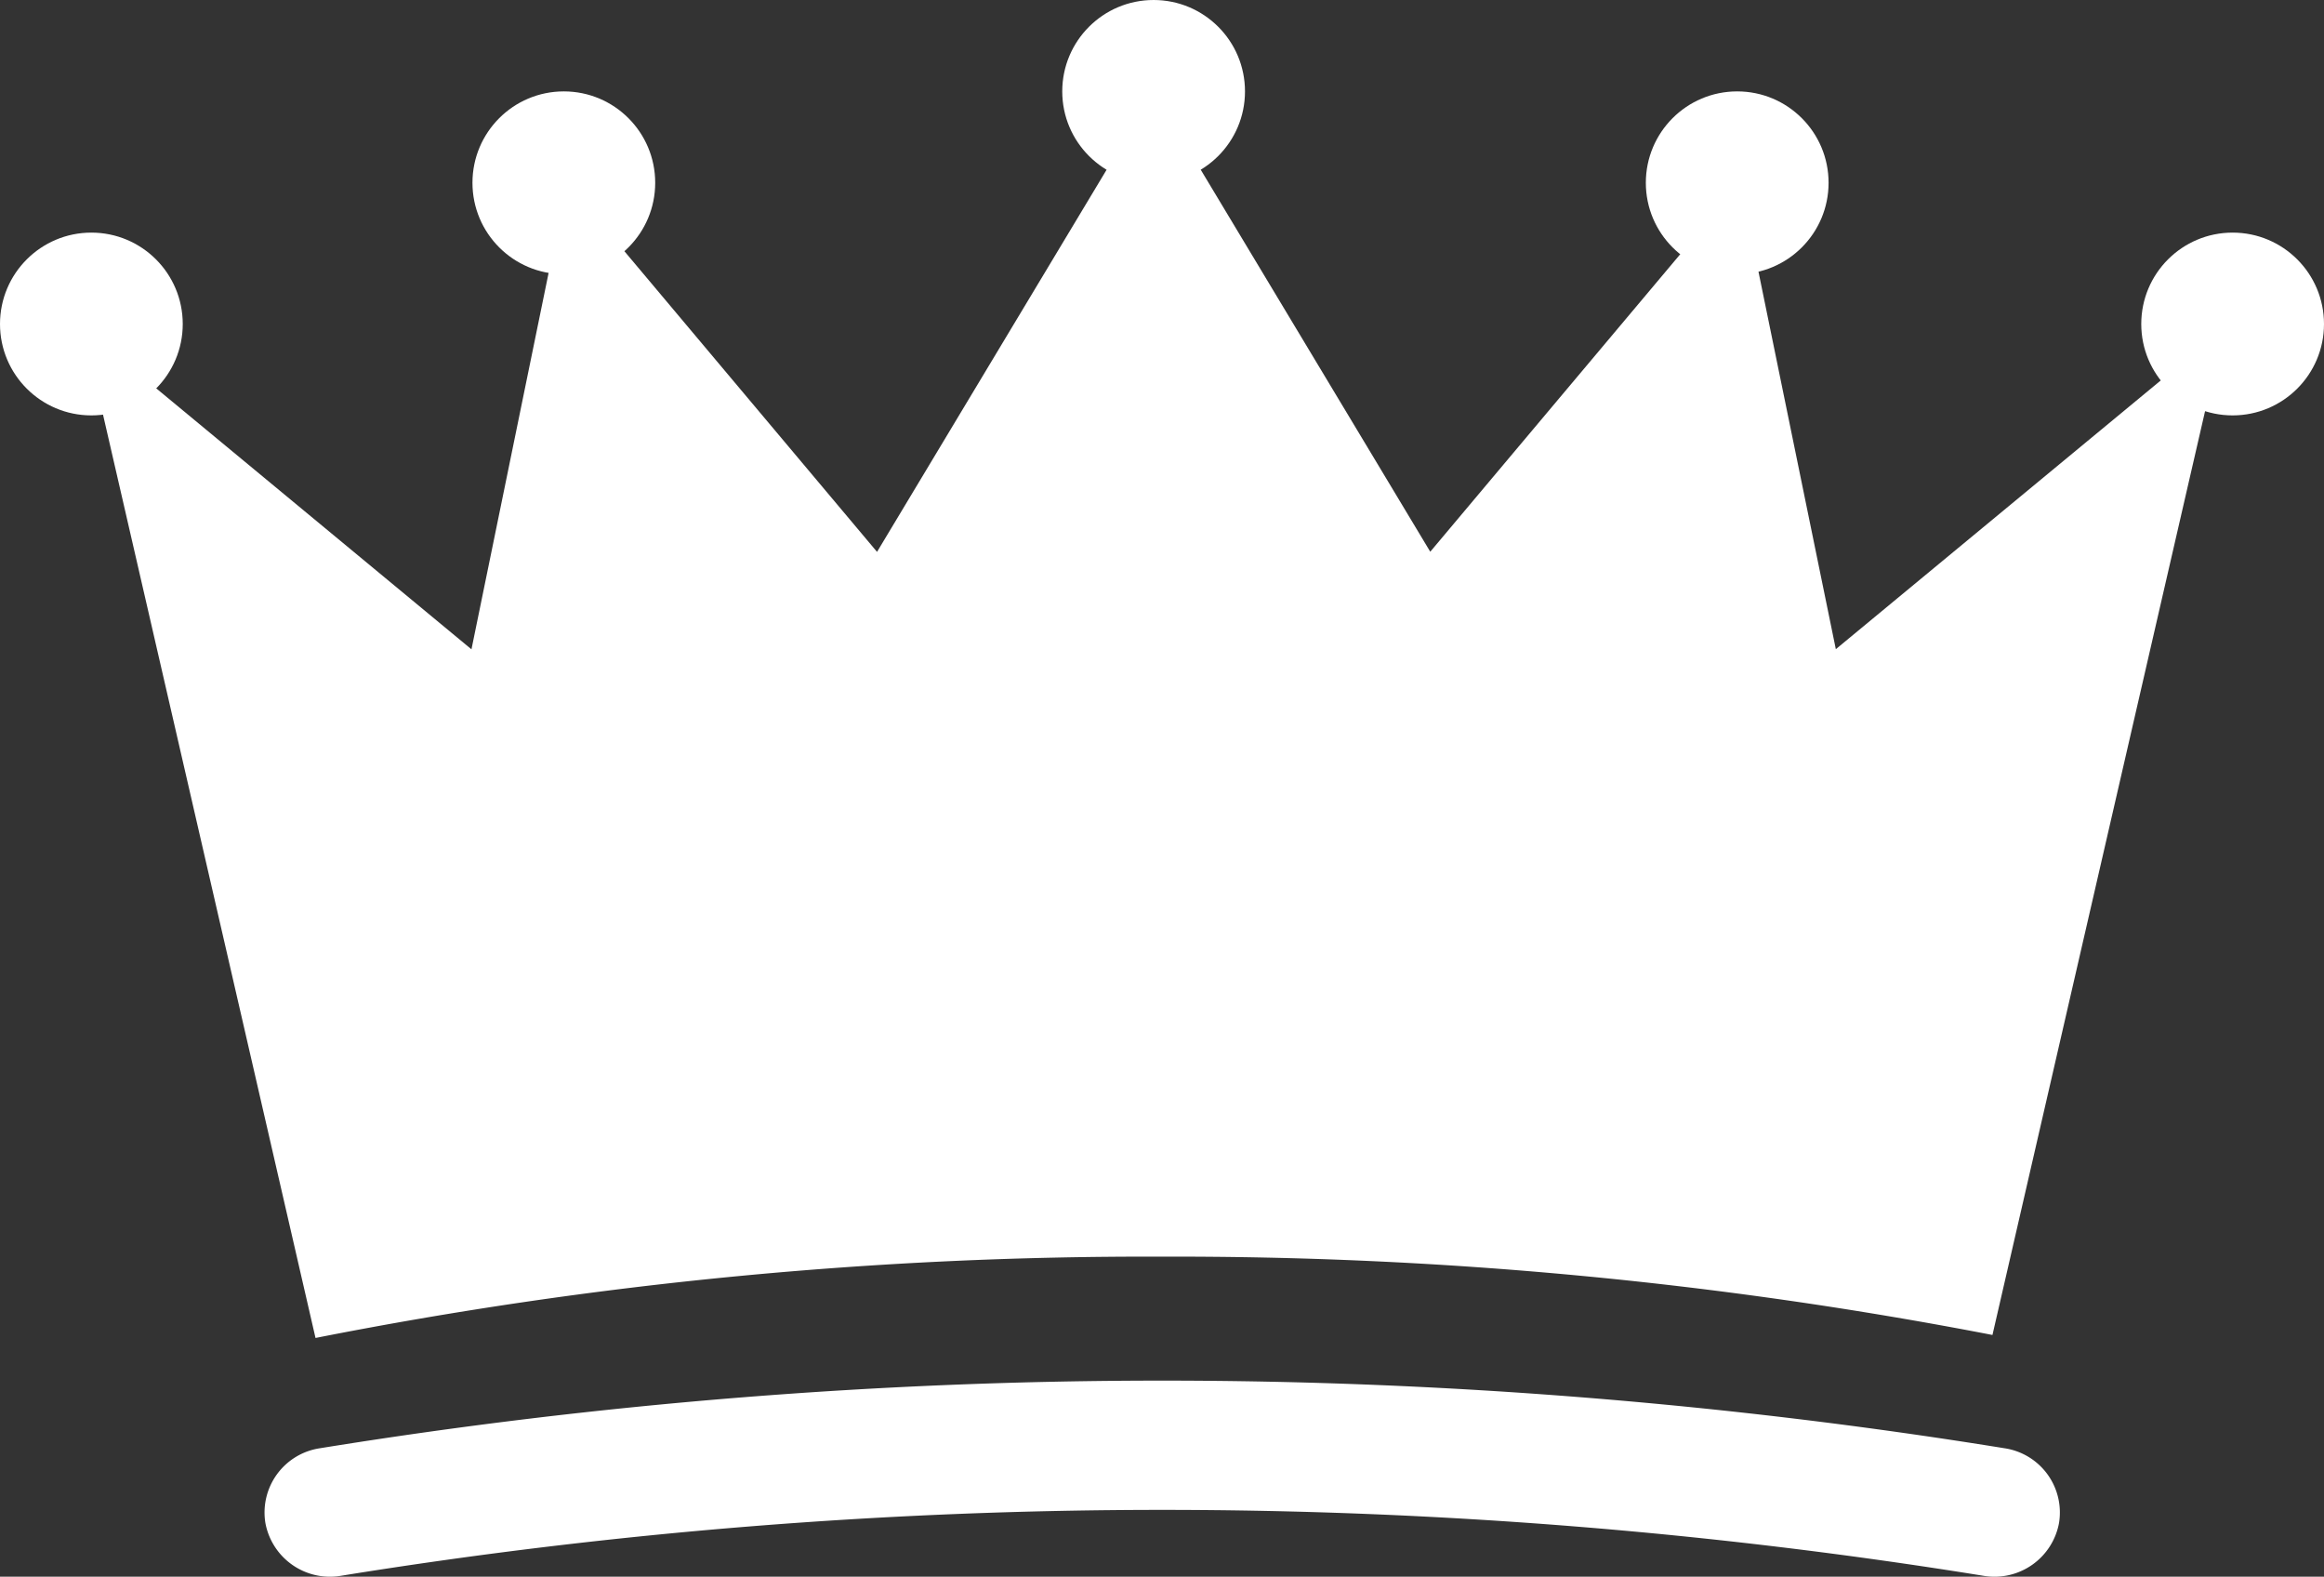 <svg xmlns="http://www.w3.org/2000/svg" width="44.231" height="30" viewBox="0 0 44.231 30"><rect x="0" y="0" width="44.231" height="30" fill="#333333" stroke="none"/><g transform="translate(22.116 15)"><g transform="translate(-22.116 -15)"><ellipse cx="1.739" cy="1.739" rx="1.739" ry="1.739" transform="translate(20.217)" fill="#fff"/><ellipse cx="1.739" cy="1.739" rx="1.739" ry="1.739" transform="translate(0 4.426)" fill="#fff"/><ellipse cx="1.739" cy="1.739" rx="1.739" ry="1.739" transform="translate(8.992 1.739)" fill="#fff"/><ellipse cx="1.739" cy="1.739" rx="1.739" ry="1.739" transform="translate(31.324 1.739)" fill="#fff"/><ellipse cx="1.739" cy="1.739" rx="1.739" ry="1.739" transform="translate(40.753 4.426)" fill="#fff"/><path d="M54.535,59.61A81.844,81.844,0,0,1,70.341,61.1l4.411-19.161L67.36,48.051l-1.819-8.874-5.9,7.02-5.264-8.759L49.112,46.2l-5.9-7.02-1.819,8.874L34,41.935l4.425,19.222A81.6,81.6,0,0,1,54.535,59.61Z" transform="translate(-32.42 -35.699)" fill="#fff"/><path d="M141,569.27a98.045,98.045,0,0,0-31.27,0,1.249,1.249,0,0,1-1.433-1.006h0a1.236,1.236,0,0,1,1.041-1.422,100.5,100.5,0,0,1,32.055,0,1.236,1.236,0,0,1,1.041,1.422h0A1.249,1.249,0,0,1,141,569.27Z" transform="translate(-103.246 -539.286)" fill="#fff"/></g></g></svg>